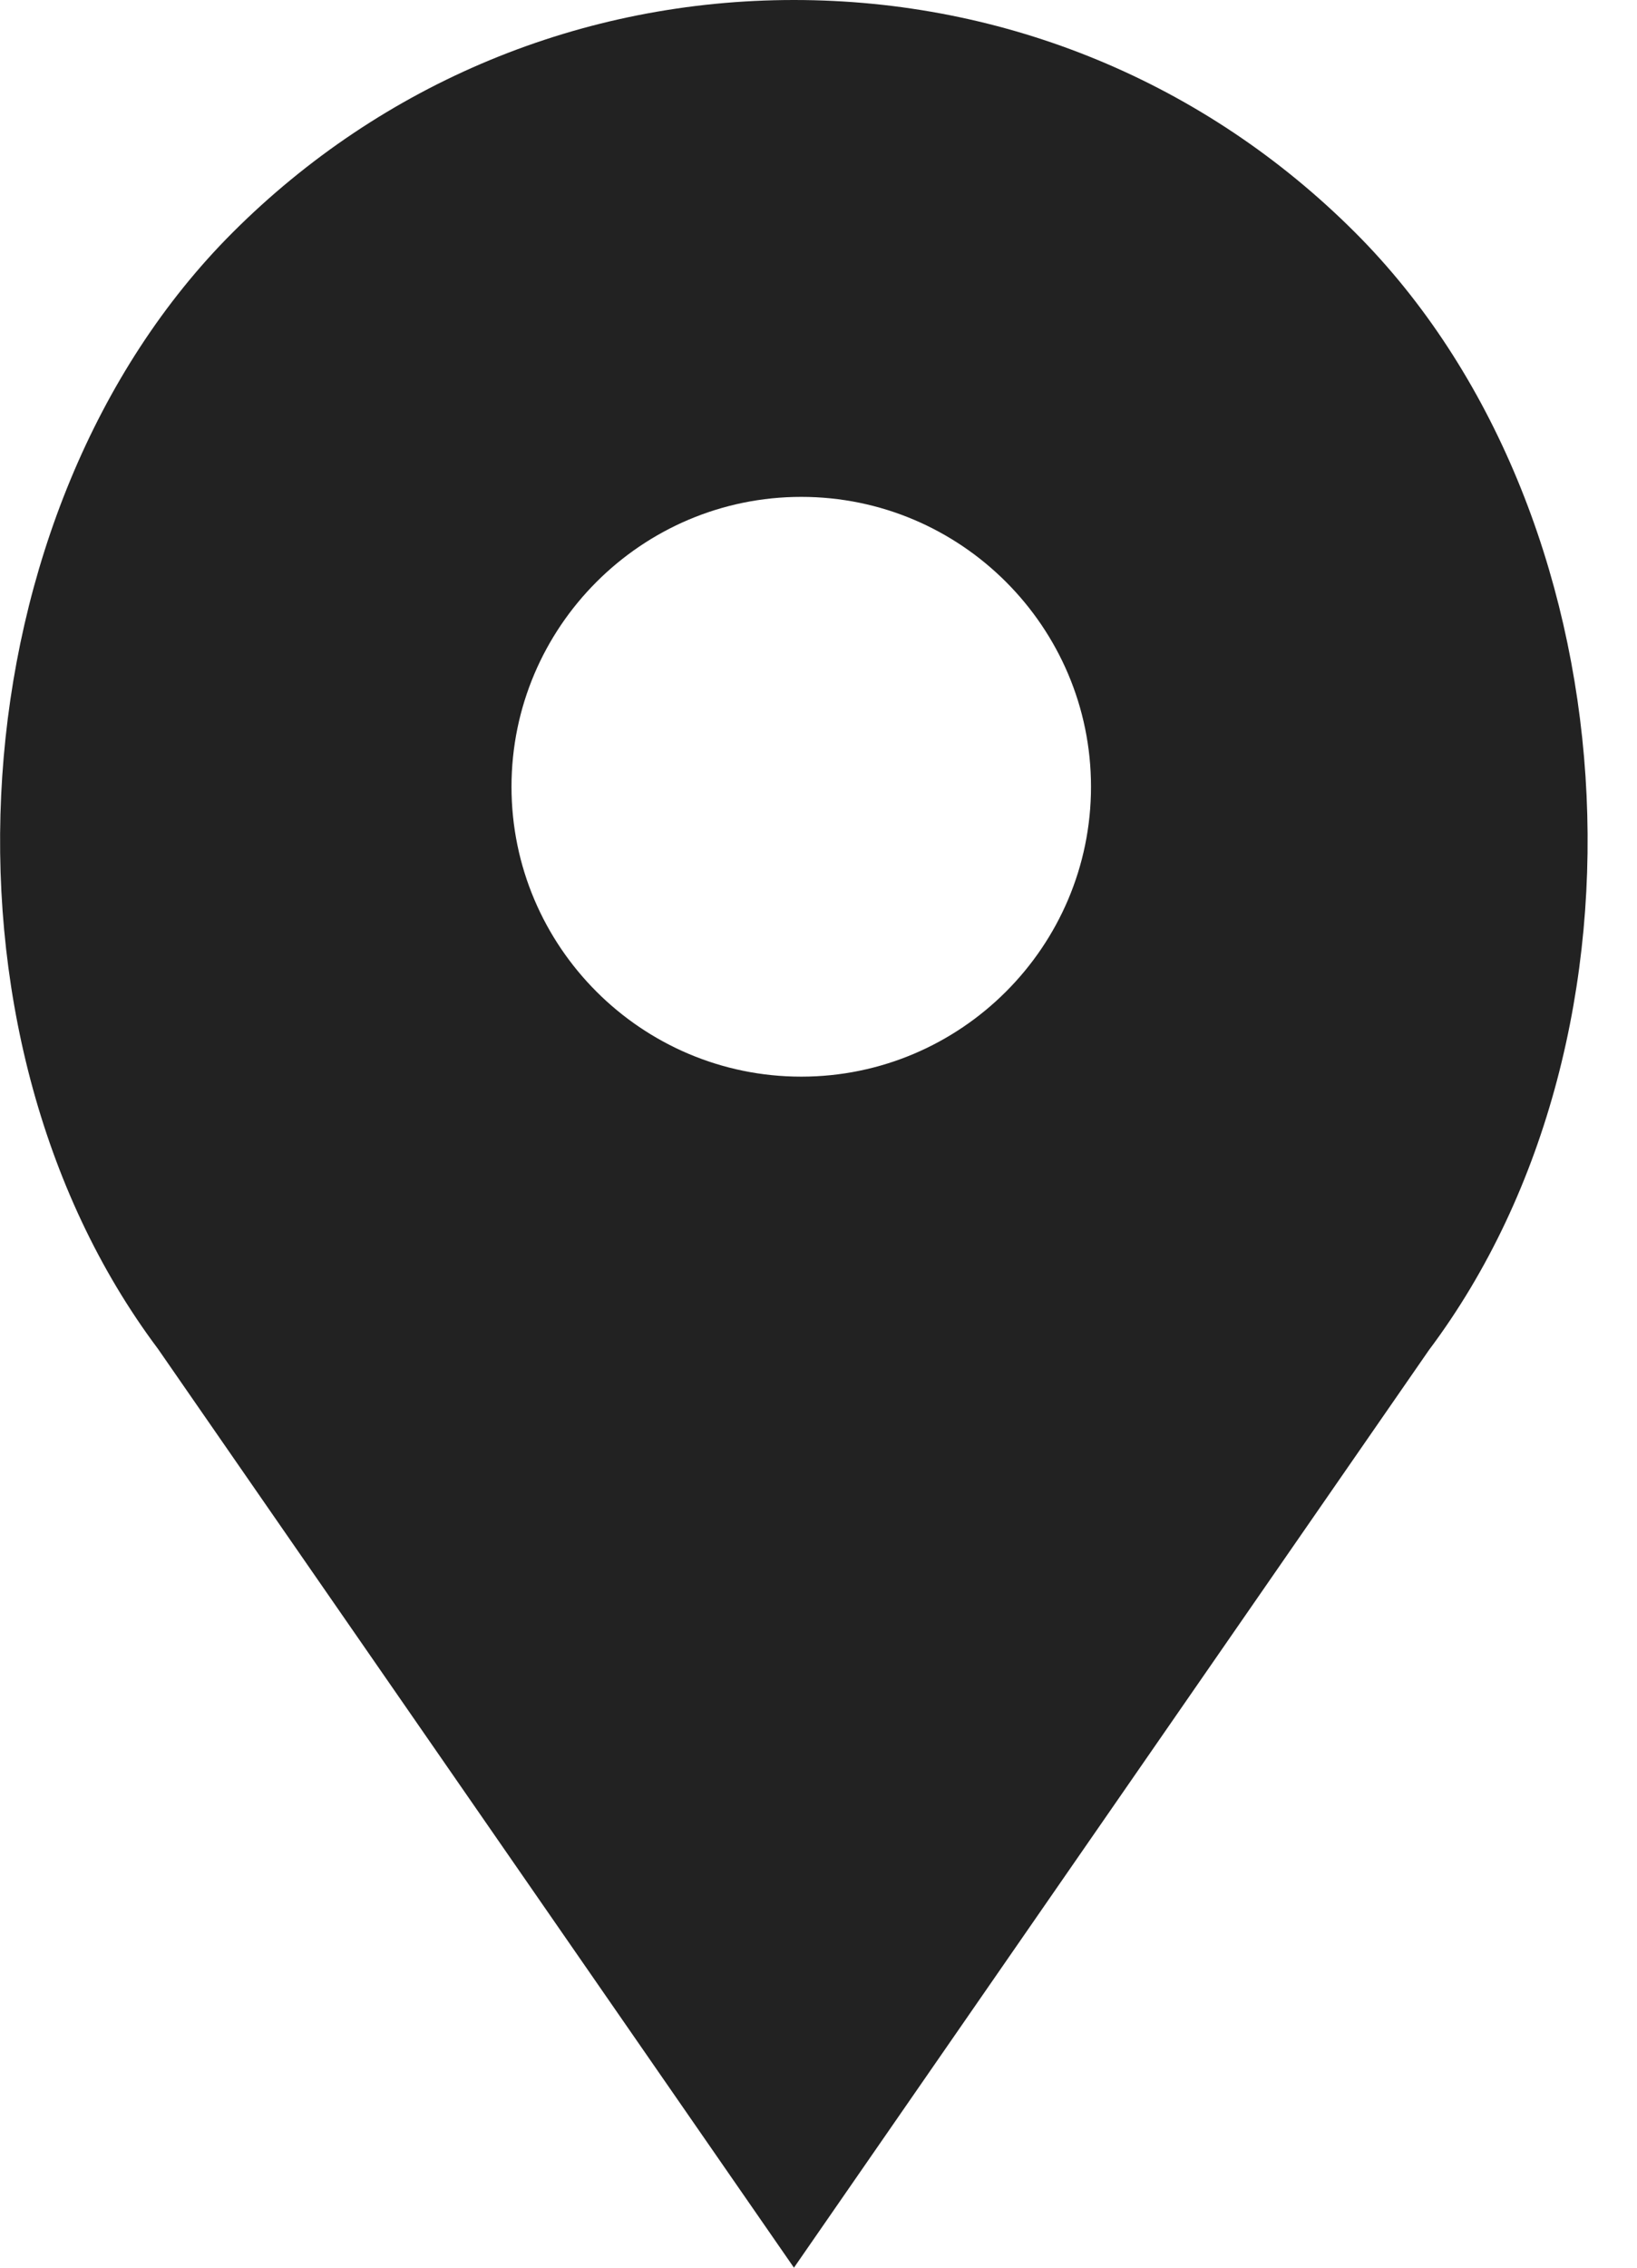 <svg fill="none" height="18" viewBox="0 0 13 18" width="13" xmlns="http://www.w3.org/2000/svg"><path d="m10.762 1.846c-1.191-1.191-2.774-1.846-4.457-1.846-1.684 0-3.267.656-4.458 1.846-2.203 2.203-2.477 6.348-.593 8.86l5.051 7.294 5.043-7.284c1.892-2.522 1.618-6.667-.586-8.87zm-4.399 6.7c-1.269 0-2.301-1.033-2.301-2.301s1.033-2.301 2.301-2.301 2.301 1.033 2.301 2.301-1.033 2.301-2.301 2.301z" fill="#222"/></svg>
